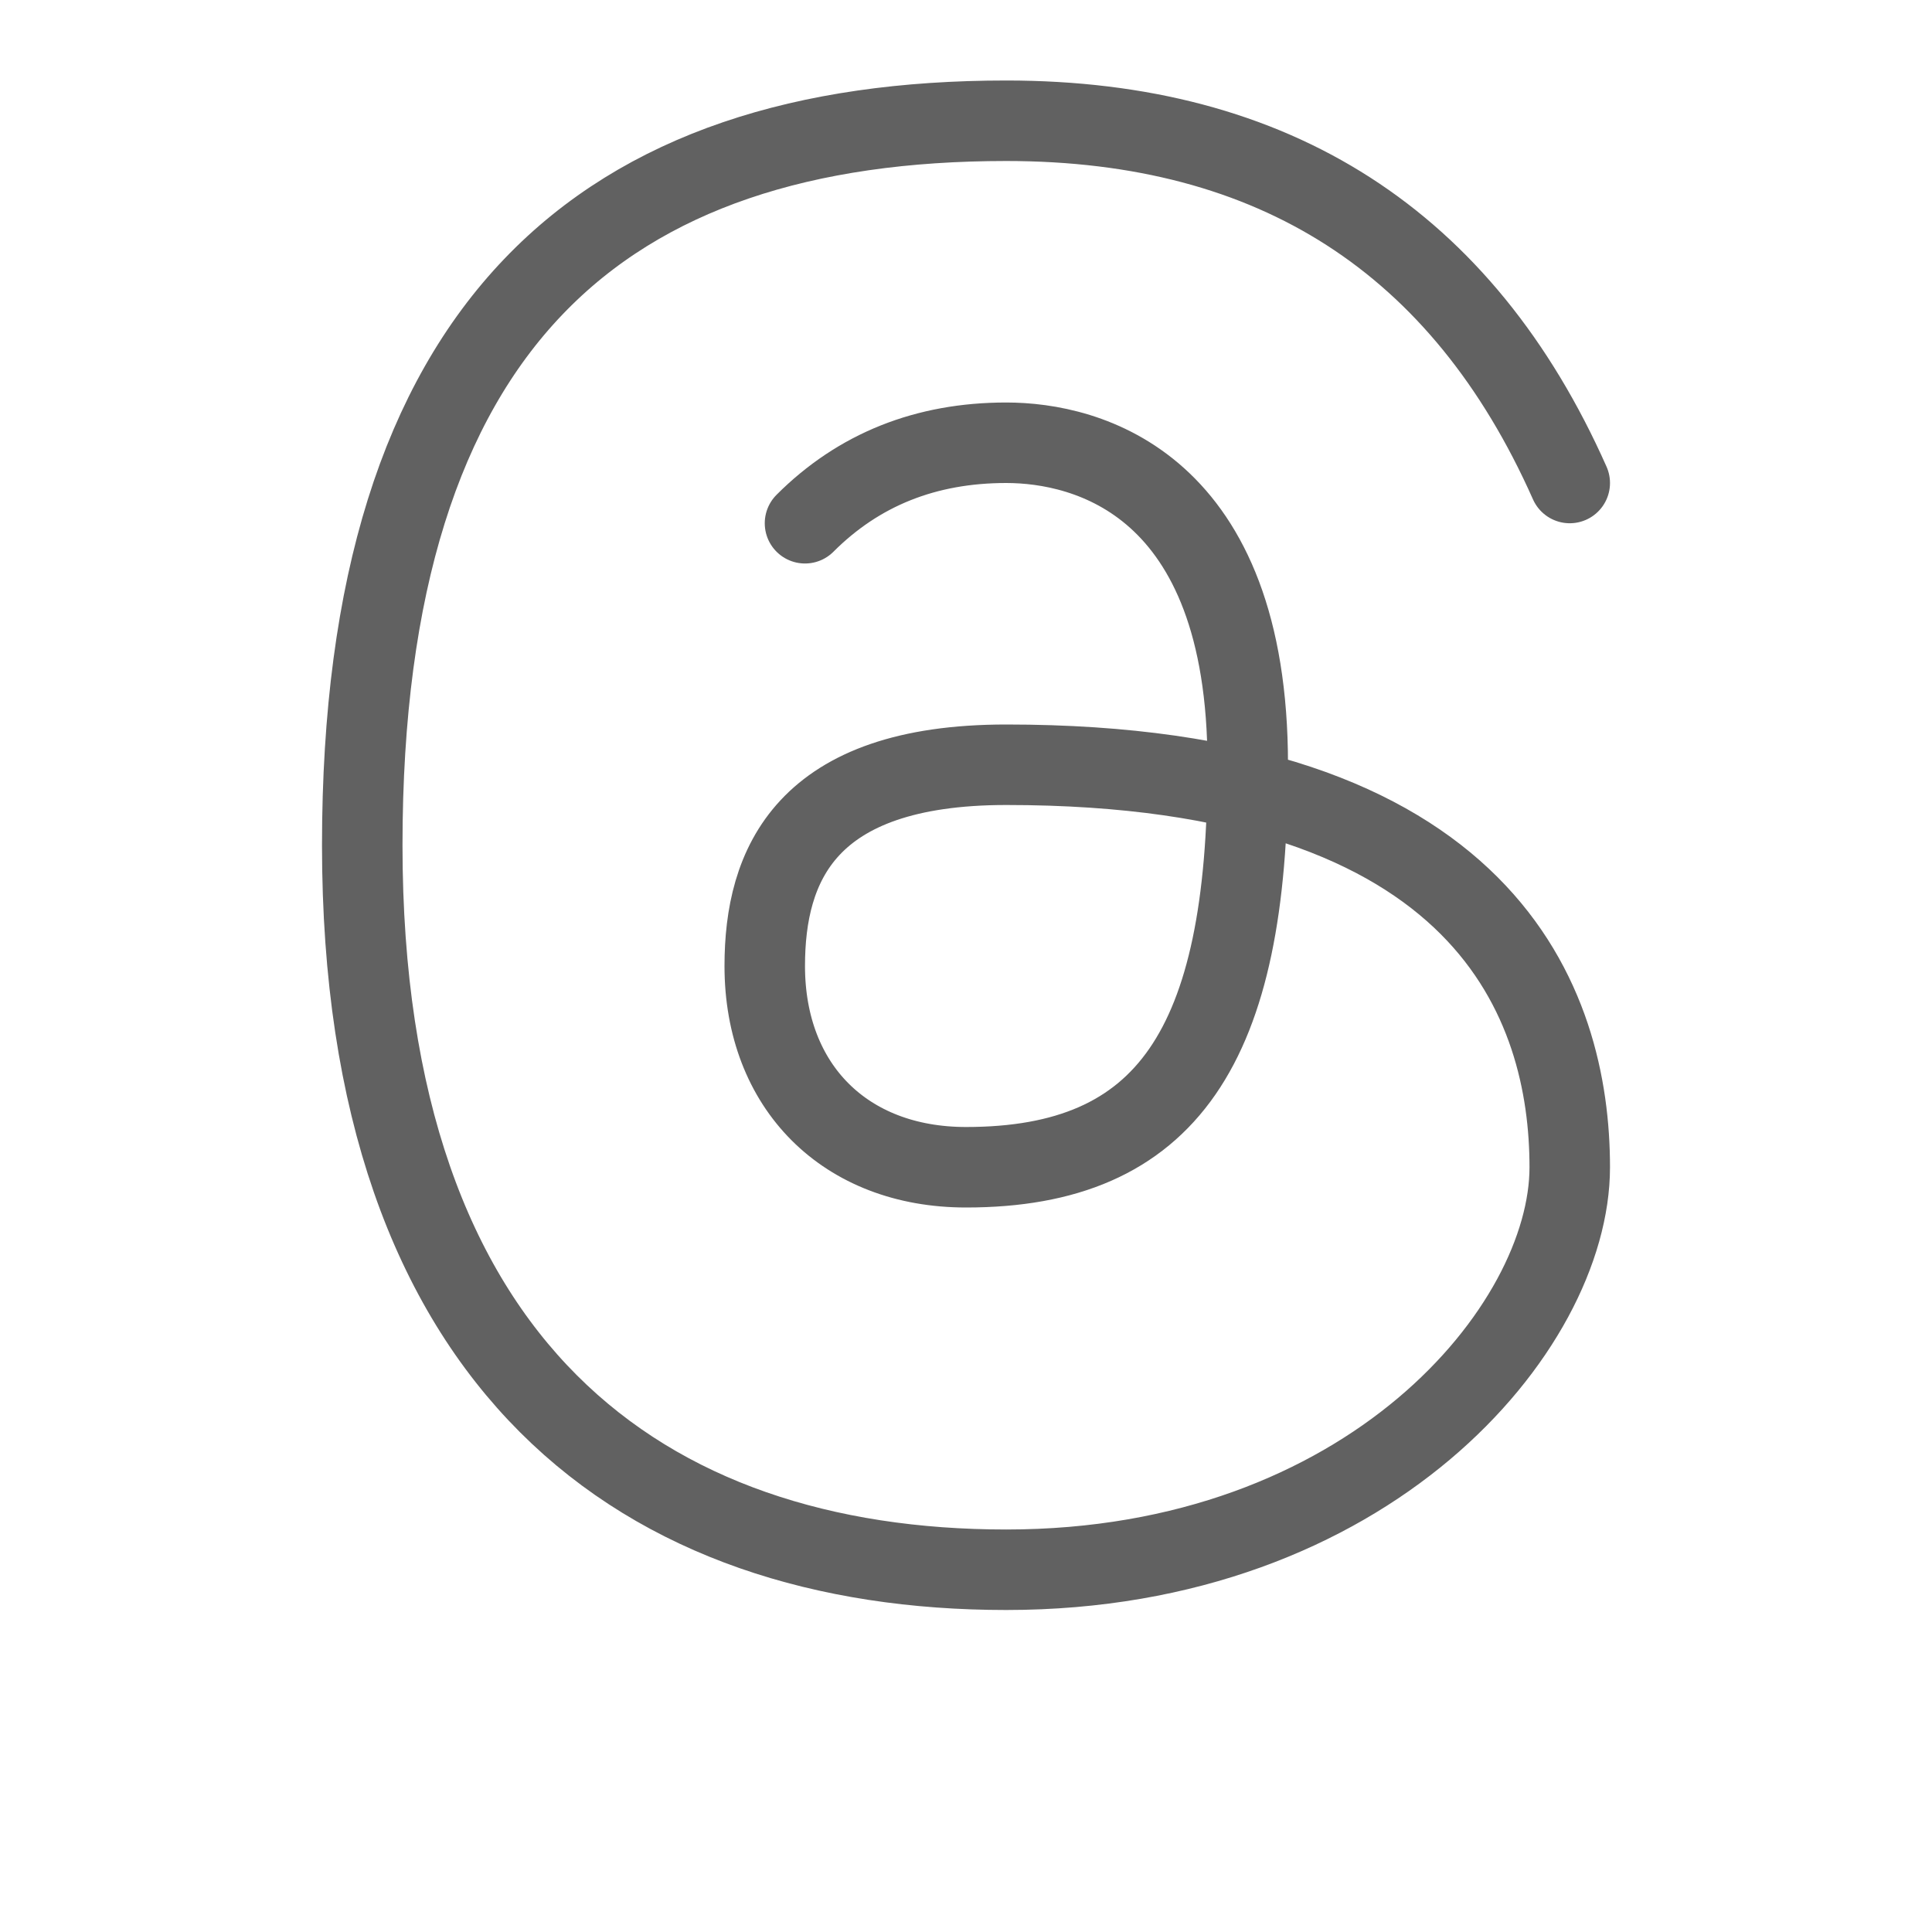 <svg width="24" height="24" viewBox="0 0 24 24" fill="none" xmlns="http://www.w3.org/2000/svg">
<path d="M19.5 6C18.167 3 15.833 1.5 12.5 1.5C7.5 1.5 4.5 4 4.5 10.5C4.5 17 8 19.5 12.5 19.5C17 19.5 19.5 16.5 19.5 14.5C19.5 12.5 18.5 9.5 12.5 9.5C10 9.5 9.5 10.75 9.5 12C9.5 13.5 10.5 14.5 12 14.5C14.5 14.5 15.5 13 15.5 9.5C15.5 6 13.5 5.5 12.5 5.5C11.5 5.5 10.667 5.833 10 6.5" stroke="#616161" stroke-linecap="round" stroke-linejoin="round"/>
</svg>
